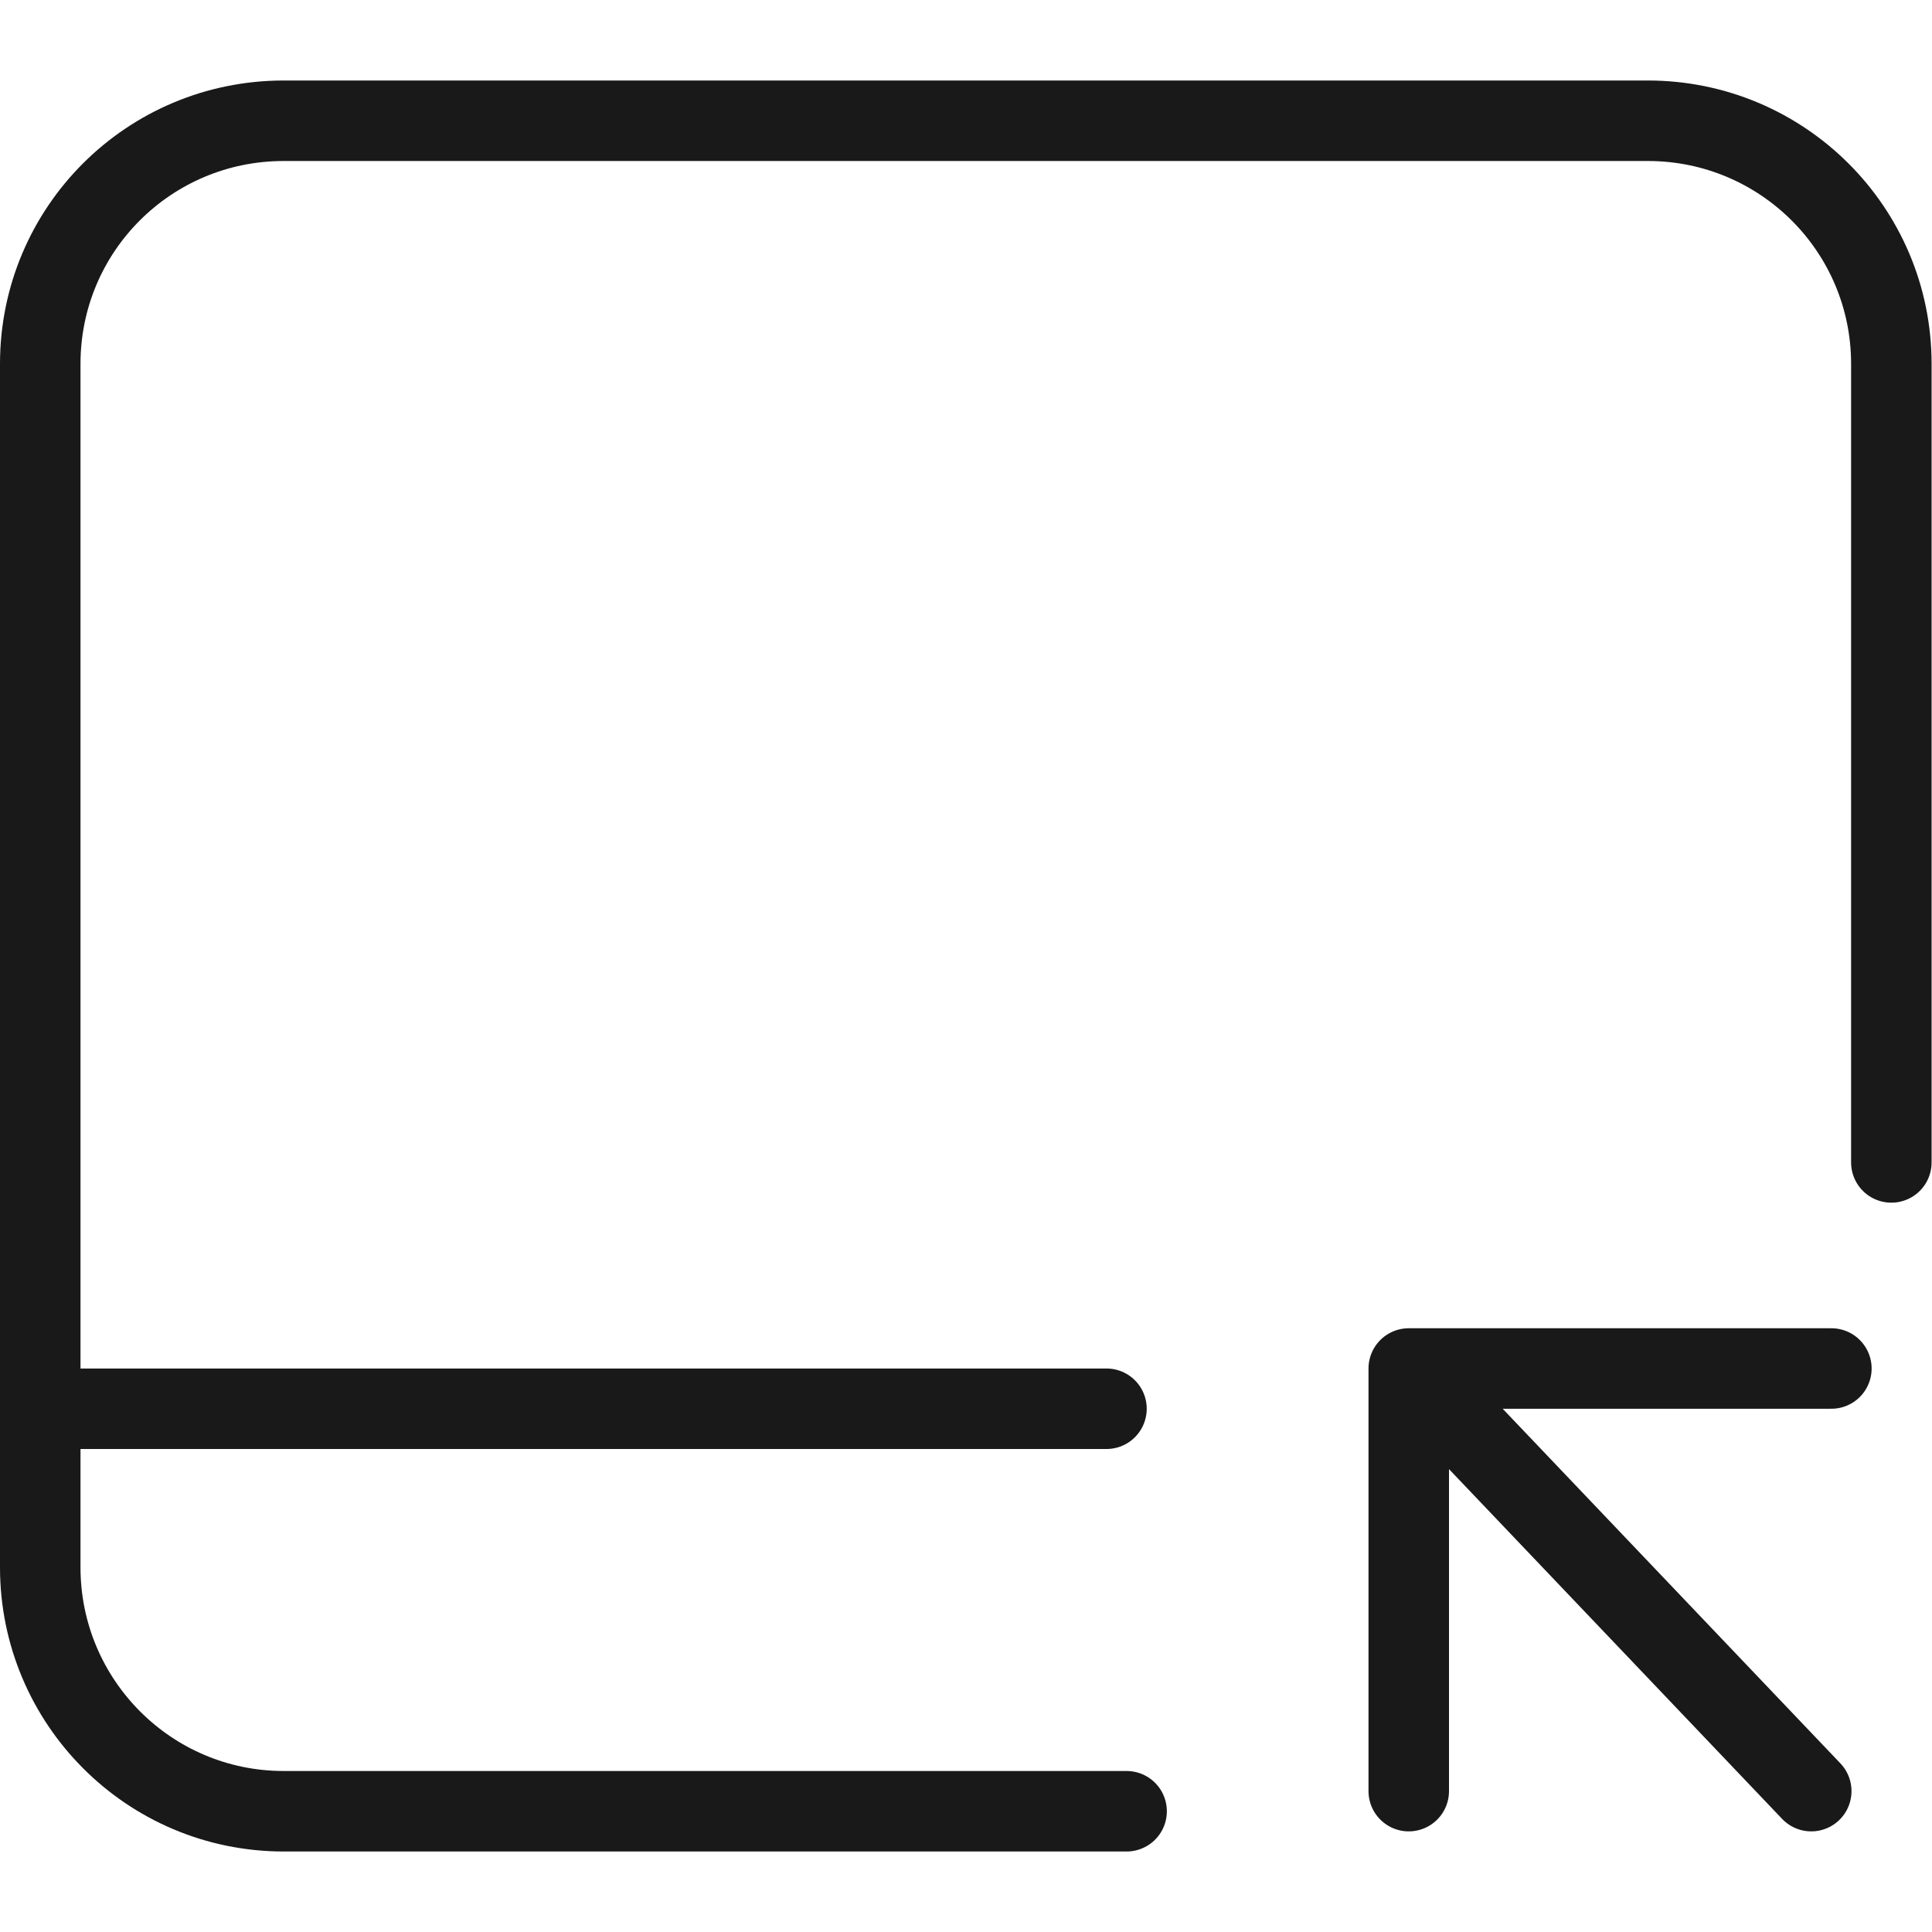 <svg width="48" height="48" viewBox="0 0 48 48" fill="none" xmlns="http://www.w3.org/2000/svg" xmlns:xlink="http://www.w3.org/1999/xlink">
	<desc>
			Created with Pixso.
	</desc>
	<defs/>
	<g opacity="0"/>
	<path id="path4" d="M46.99 28.88L46.99 9.04C46.99 5.7 44.28 3 40.94 3L7.05 3C3.7 3 1 5.7 1 9.04L1 38.94C1 42.28 3.7 45 7.05 45L27.99 45" stroke="#191919" stroke-opacity="1" stroke-width="2" stroke-linejoin="round" stroke-linecap="round"/>
	<path id="矢量 56" d="M1.49 35L22.99 35L27.49 35" stroke="#191919" stroke-opacity="1" stroke-width="2" stroke-linecap="round"/>
	<path id="矢量 57" d="M35 44.5L35 34L45.5 34M35 34L45 44.5" stroke="#191919" stroke-opacity="1" stroke-width="2" stroke-linejoin="round" stroke-linecap="round"/>
</svg>
